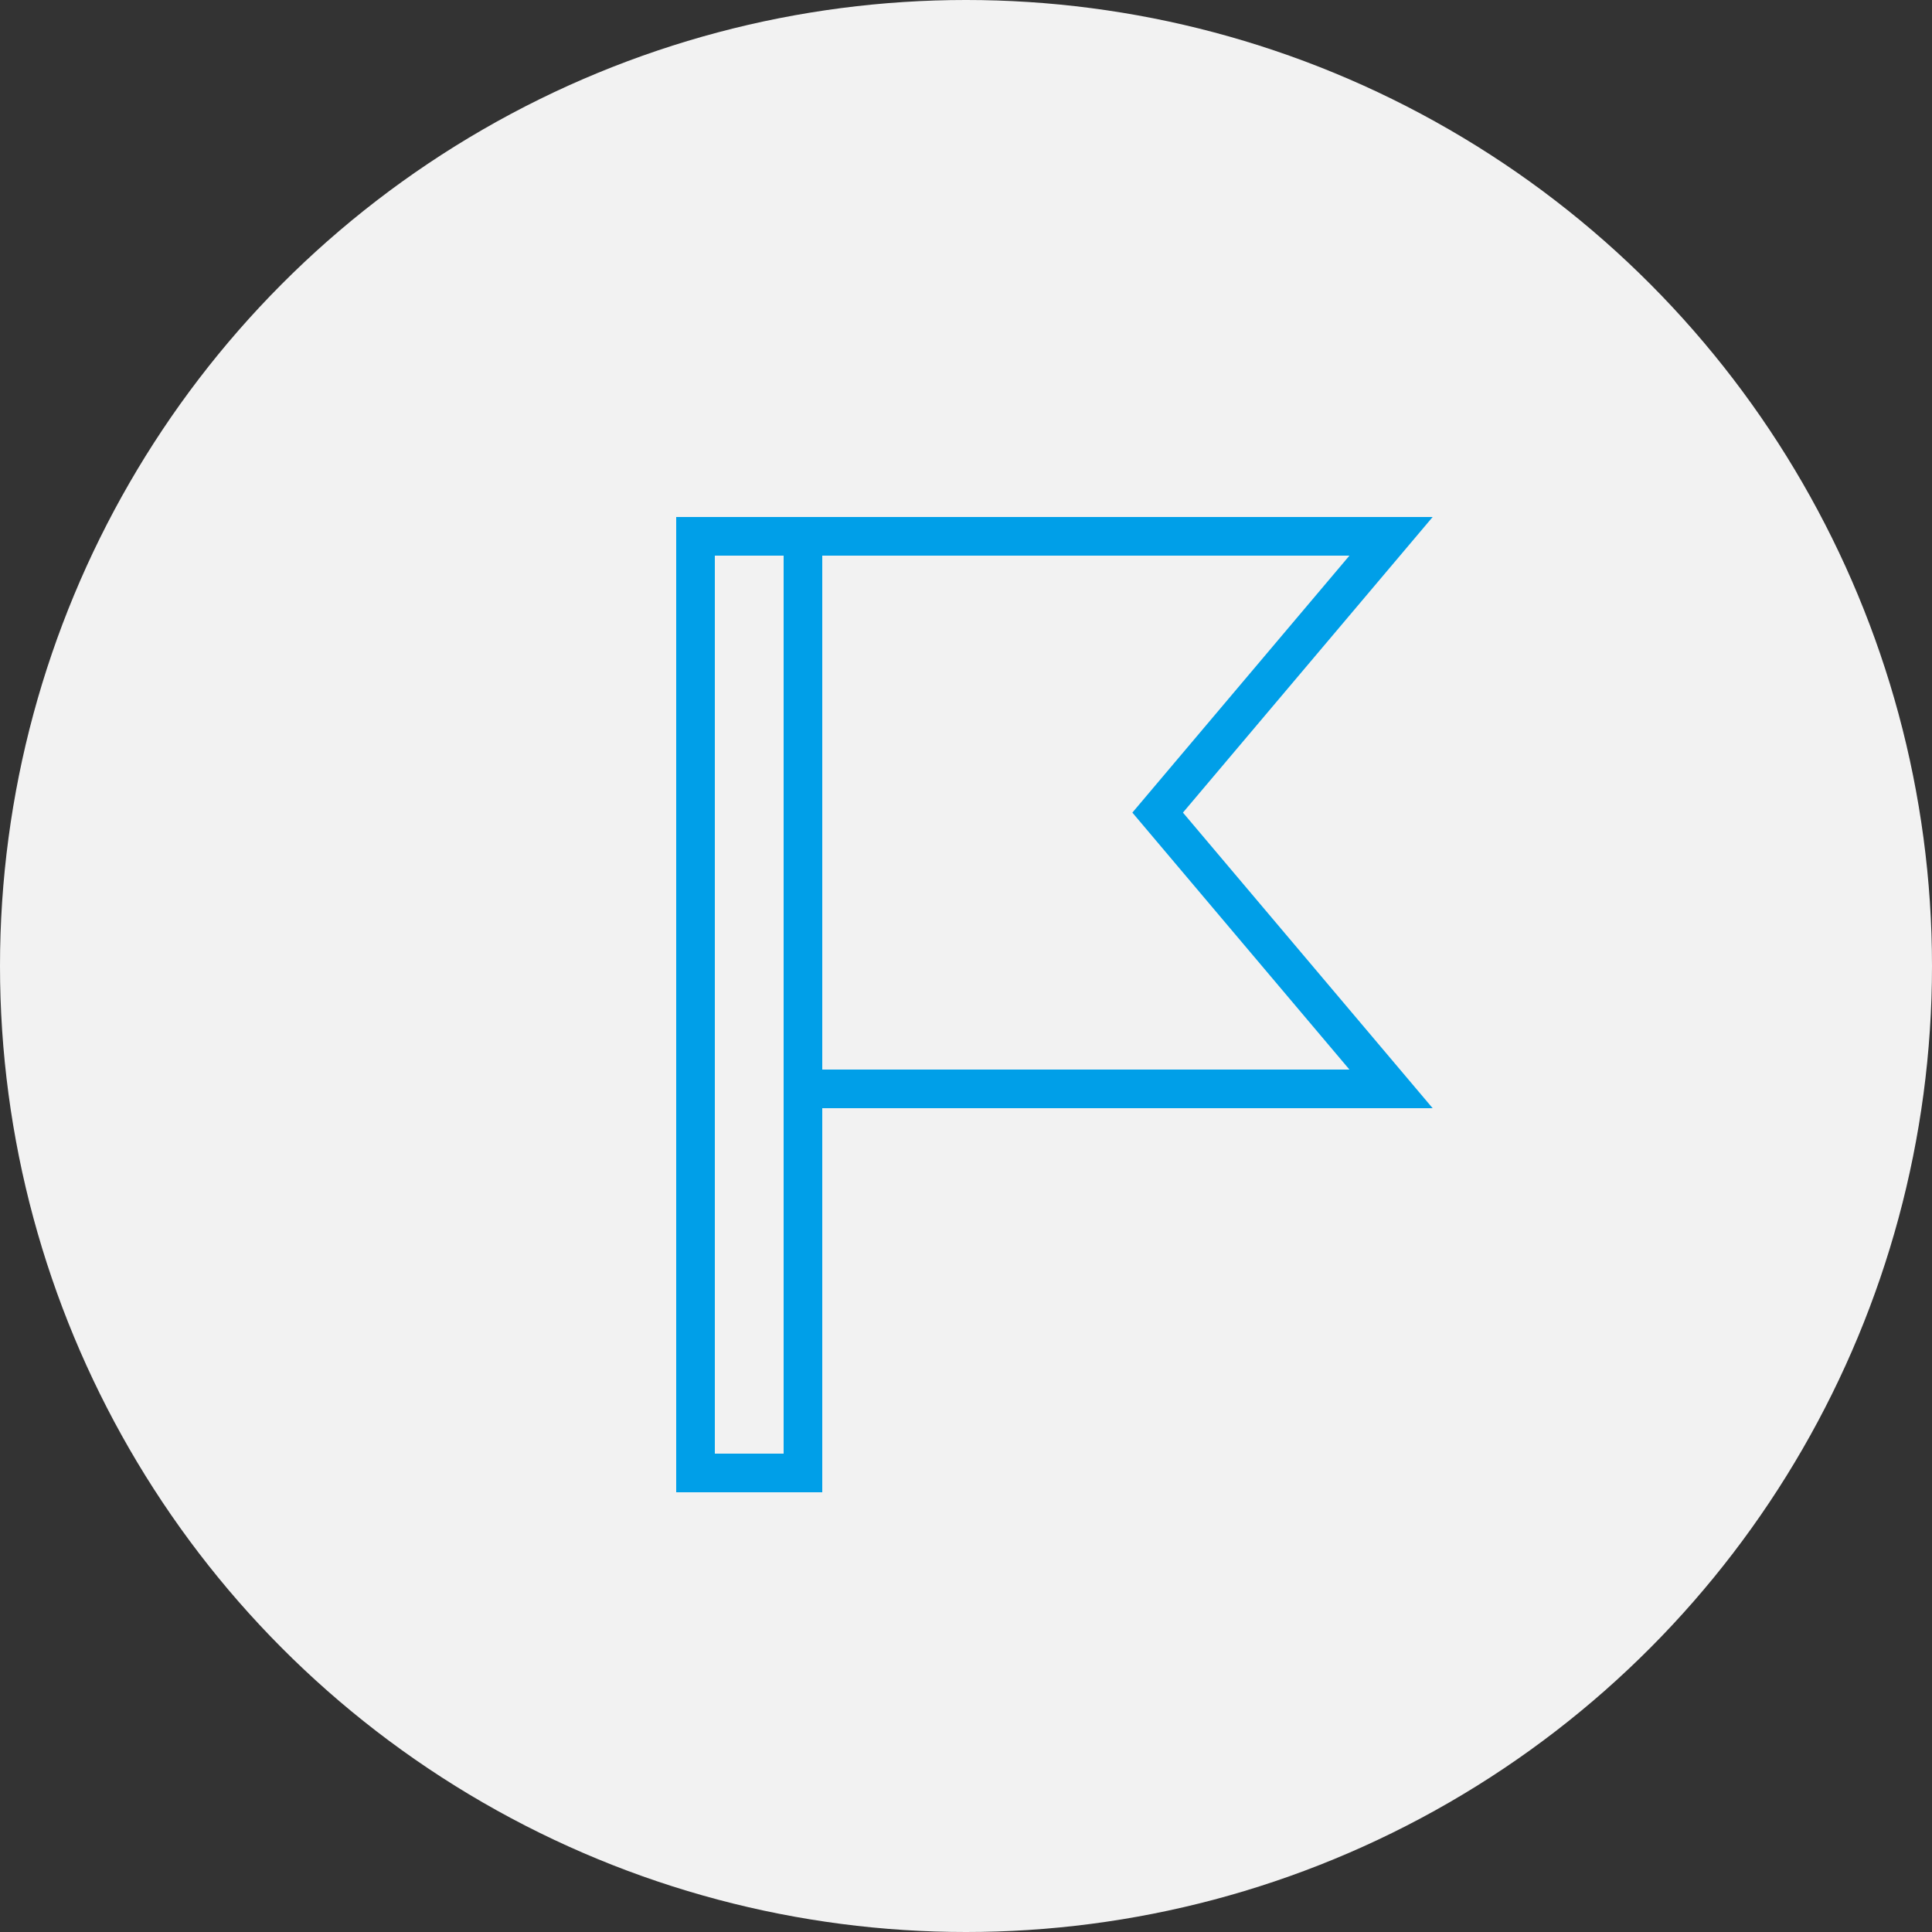 <?xml version="1.0" encoding="UTF-8"?>
<svg id="_レイヤー_2" data-name="レイヤー_2" xmlns="http://www.w3.org/2000/svg" viewBox="0 0 50 50">
  <rect x="0" y="0" width="50" height="50" fill="#333333" stroke="none"/>
  <defs>
    <style>
      .cls-1 {
        fill: #f2f2f2;
      }

      .cls-2 {
        fill: none;
        stroke: #009fe8;
        stroke-miterlimit: 10;
      }
    </style>
  </defs>
  <g id="_メイン" data-name="メイン">
    <g>
      <circle class="cls-1" cx="25" cy="25" r="25"/>
      <g>
        <polygon class="cls-2" points="36 28.18 20.78 28.18 20.78 13.88 36 13.88 29.96 21.03 36 28.18"/>
        <rect class="cls-2" x="18" y="13.88" width="2.78" height="24.24"/>
      </g>
    </g>
  </g>
</svg>